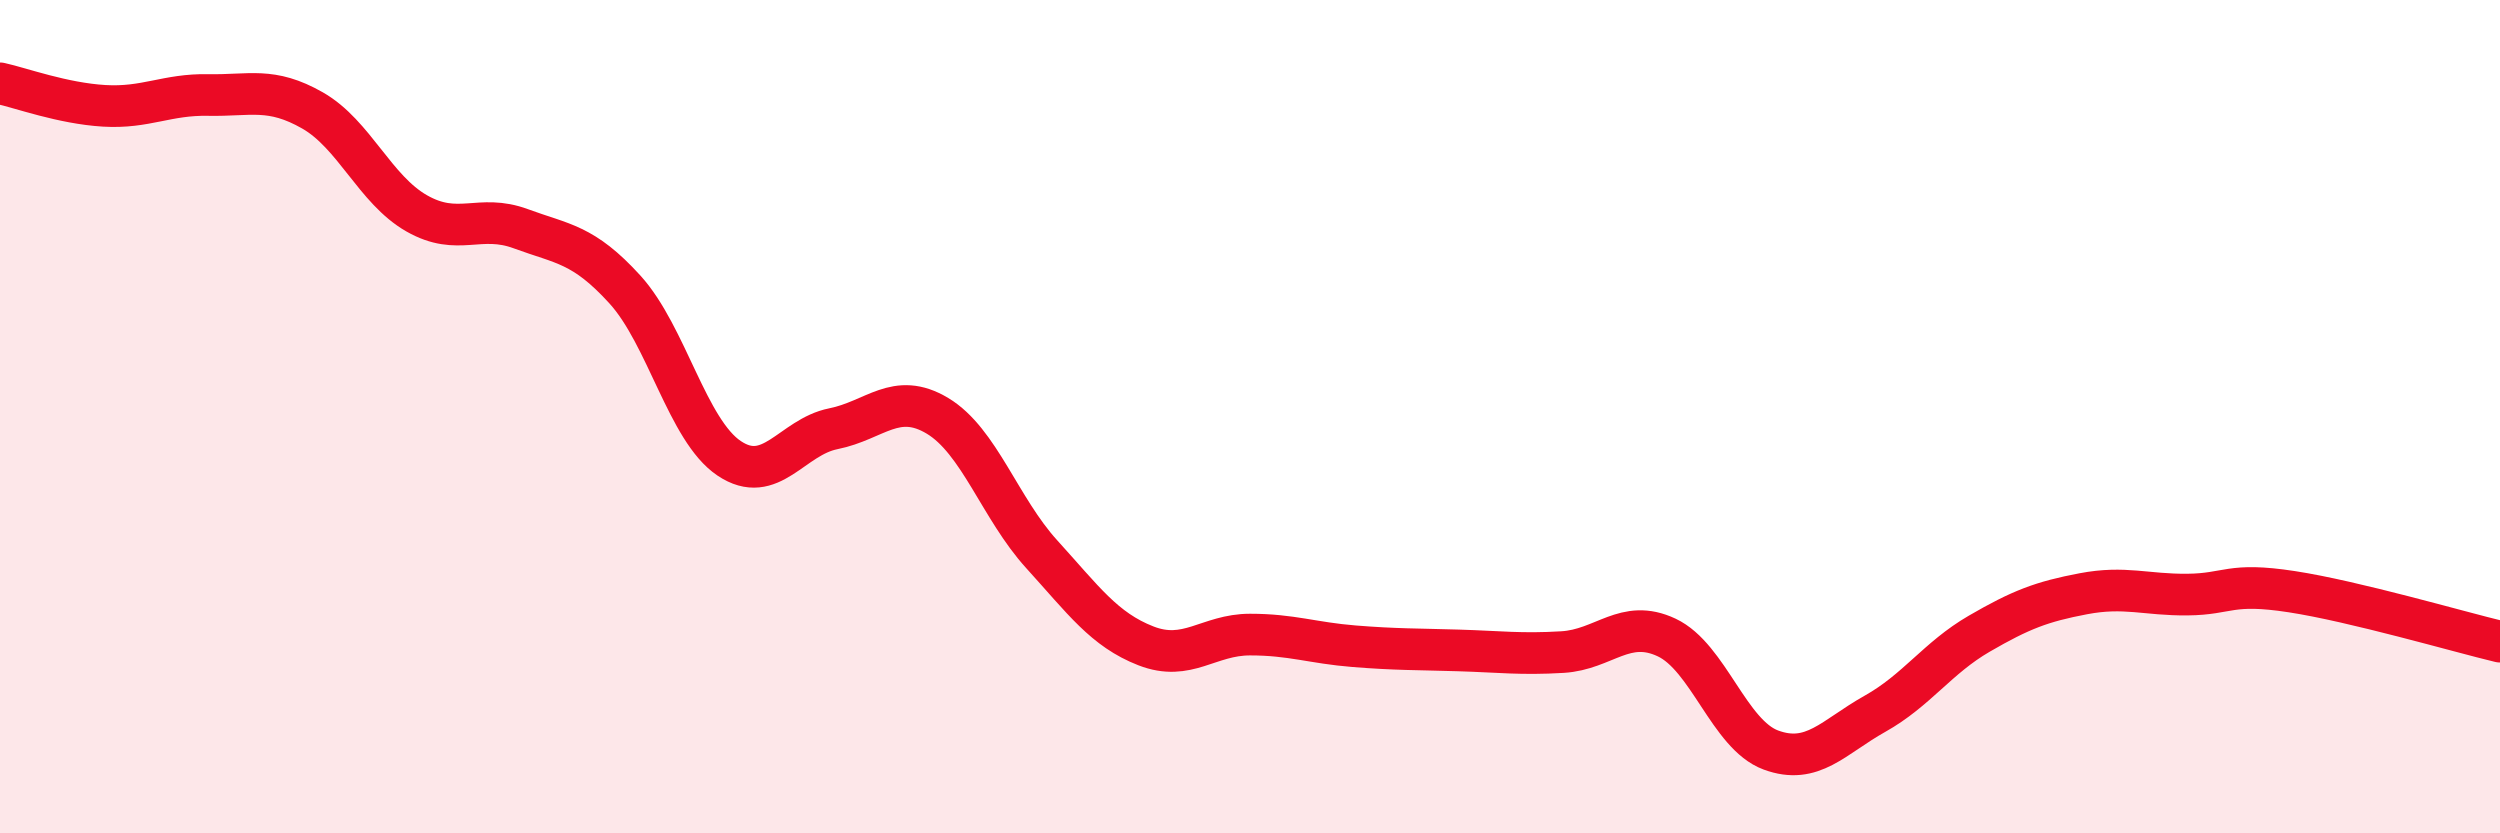 
    <svg width="60" height="20" viewBox="0 0 60 20" xmlns="http://www.w3.org/2000/svg">
      <path
        d="M 0,2 C 0.5,2.11 1.5,2.48 2.5,2.54 C 3.5,2.6 4,2.26 5,2.28 C 6,2.3 6.5,2.08 7.5,2.65 C 8.5,3.22 9,4.55 10,5.12 C 11,5.69 11.5,5.12 12.5,5.49 C 13.5,5.86 14,5.85 15,6.95 C 16,8.05 16.5,10.33 17.5,11 C 18.5,11.67 19,10.49 20,10.29 C 21,10.09 21.5,9.38 22.5,9.98 C 23.5,10.58 24,12.2 25,13.3 C 26,14.4 26.5,15.11 27.5,15.5 C 28.5,15.89 29,15.23 30,15.23 C 31,15.23 31.5,15.43 32.5,15.51 C 33.5,15.59 34,15.58 35,15.61 C 36,15.64 36.5,15.71 37.5,15.65 C 38.5,15.59 39,14.83 40,15.3 C 41,15.77 41.5,17.63 42.5,18 C 43.5,18.37 44,17.69 45,17.13 C 46,16.57 46.5,15.79 47.5,15.21 C 48.5,14.63 49,14.44 50,14.25 C 51,14.06 51.5,14.28 52.5,14.27 C 53.5,14.26 53.5,13.97 55,14.2 C 56.5,14.43 59,15.16 60,15.4L60 20L0 20Z"
        fill="#EB0A25"
        opacity="0.1"
        stroke-linecap="round"
        stroke-linejoin="round"
      />
      <path
        d="M 0,2 C 0.5,2.11 1.5,2.48 2.5,2.54 C 3.5,2.6 4,2.26 5,2.28 C 6,2.3 6.5,2.08 7.5,2.65 C 8.5,3.22 9,4.55 10,5.12 C 11,5.69 11.5,5.12 12.5,5.49 C 13.5,5.86 14,5.85 15,6.95 C 16,8.05 16.5,10.33 17.5,11 C 18.5,11.67 19,10.49 20,10.29 C 21,10.09 21.5,9.38 22.5,9.98 C 23.5,10.58 24,12.2 25,13.3 C 26,14.4 26.5,15.11 27.5,15.5 C 28.5,15.89 29,15.23 30,15.23 C 31,15.23 31.5,15.43 32.5,15.51 C 33.5,15.59 34,15.58 35,15.61 C 36,15.64 36.5,15.71 37.5,15.65 C 38.5,15.59 39,14.83 40,15.3 C 41,15.77 41.5,17.63 42.5,18 C 43.5,18.37 44,17.69 45,17.13 C 46,16.57 46.5,15.79 47.5,15.21 C 48.5,14.63 49,14.44 50,14.25 C 51,14.06 51.5,14.28 52.5,14.27 C 53.5,14.26 53.5,13.97 55,14.2 C 56.5,14.43 59,15.16 60,15.4"
        stroke="#EB0A25"
        stroke-width="1"
        fill="none"
        stroke-linecap="round"
        stroke-linejoin="round"
      />
    </svg>
  